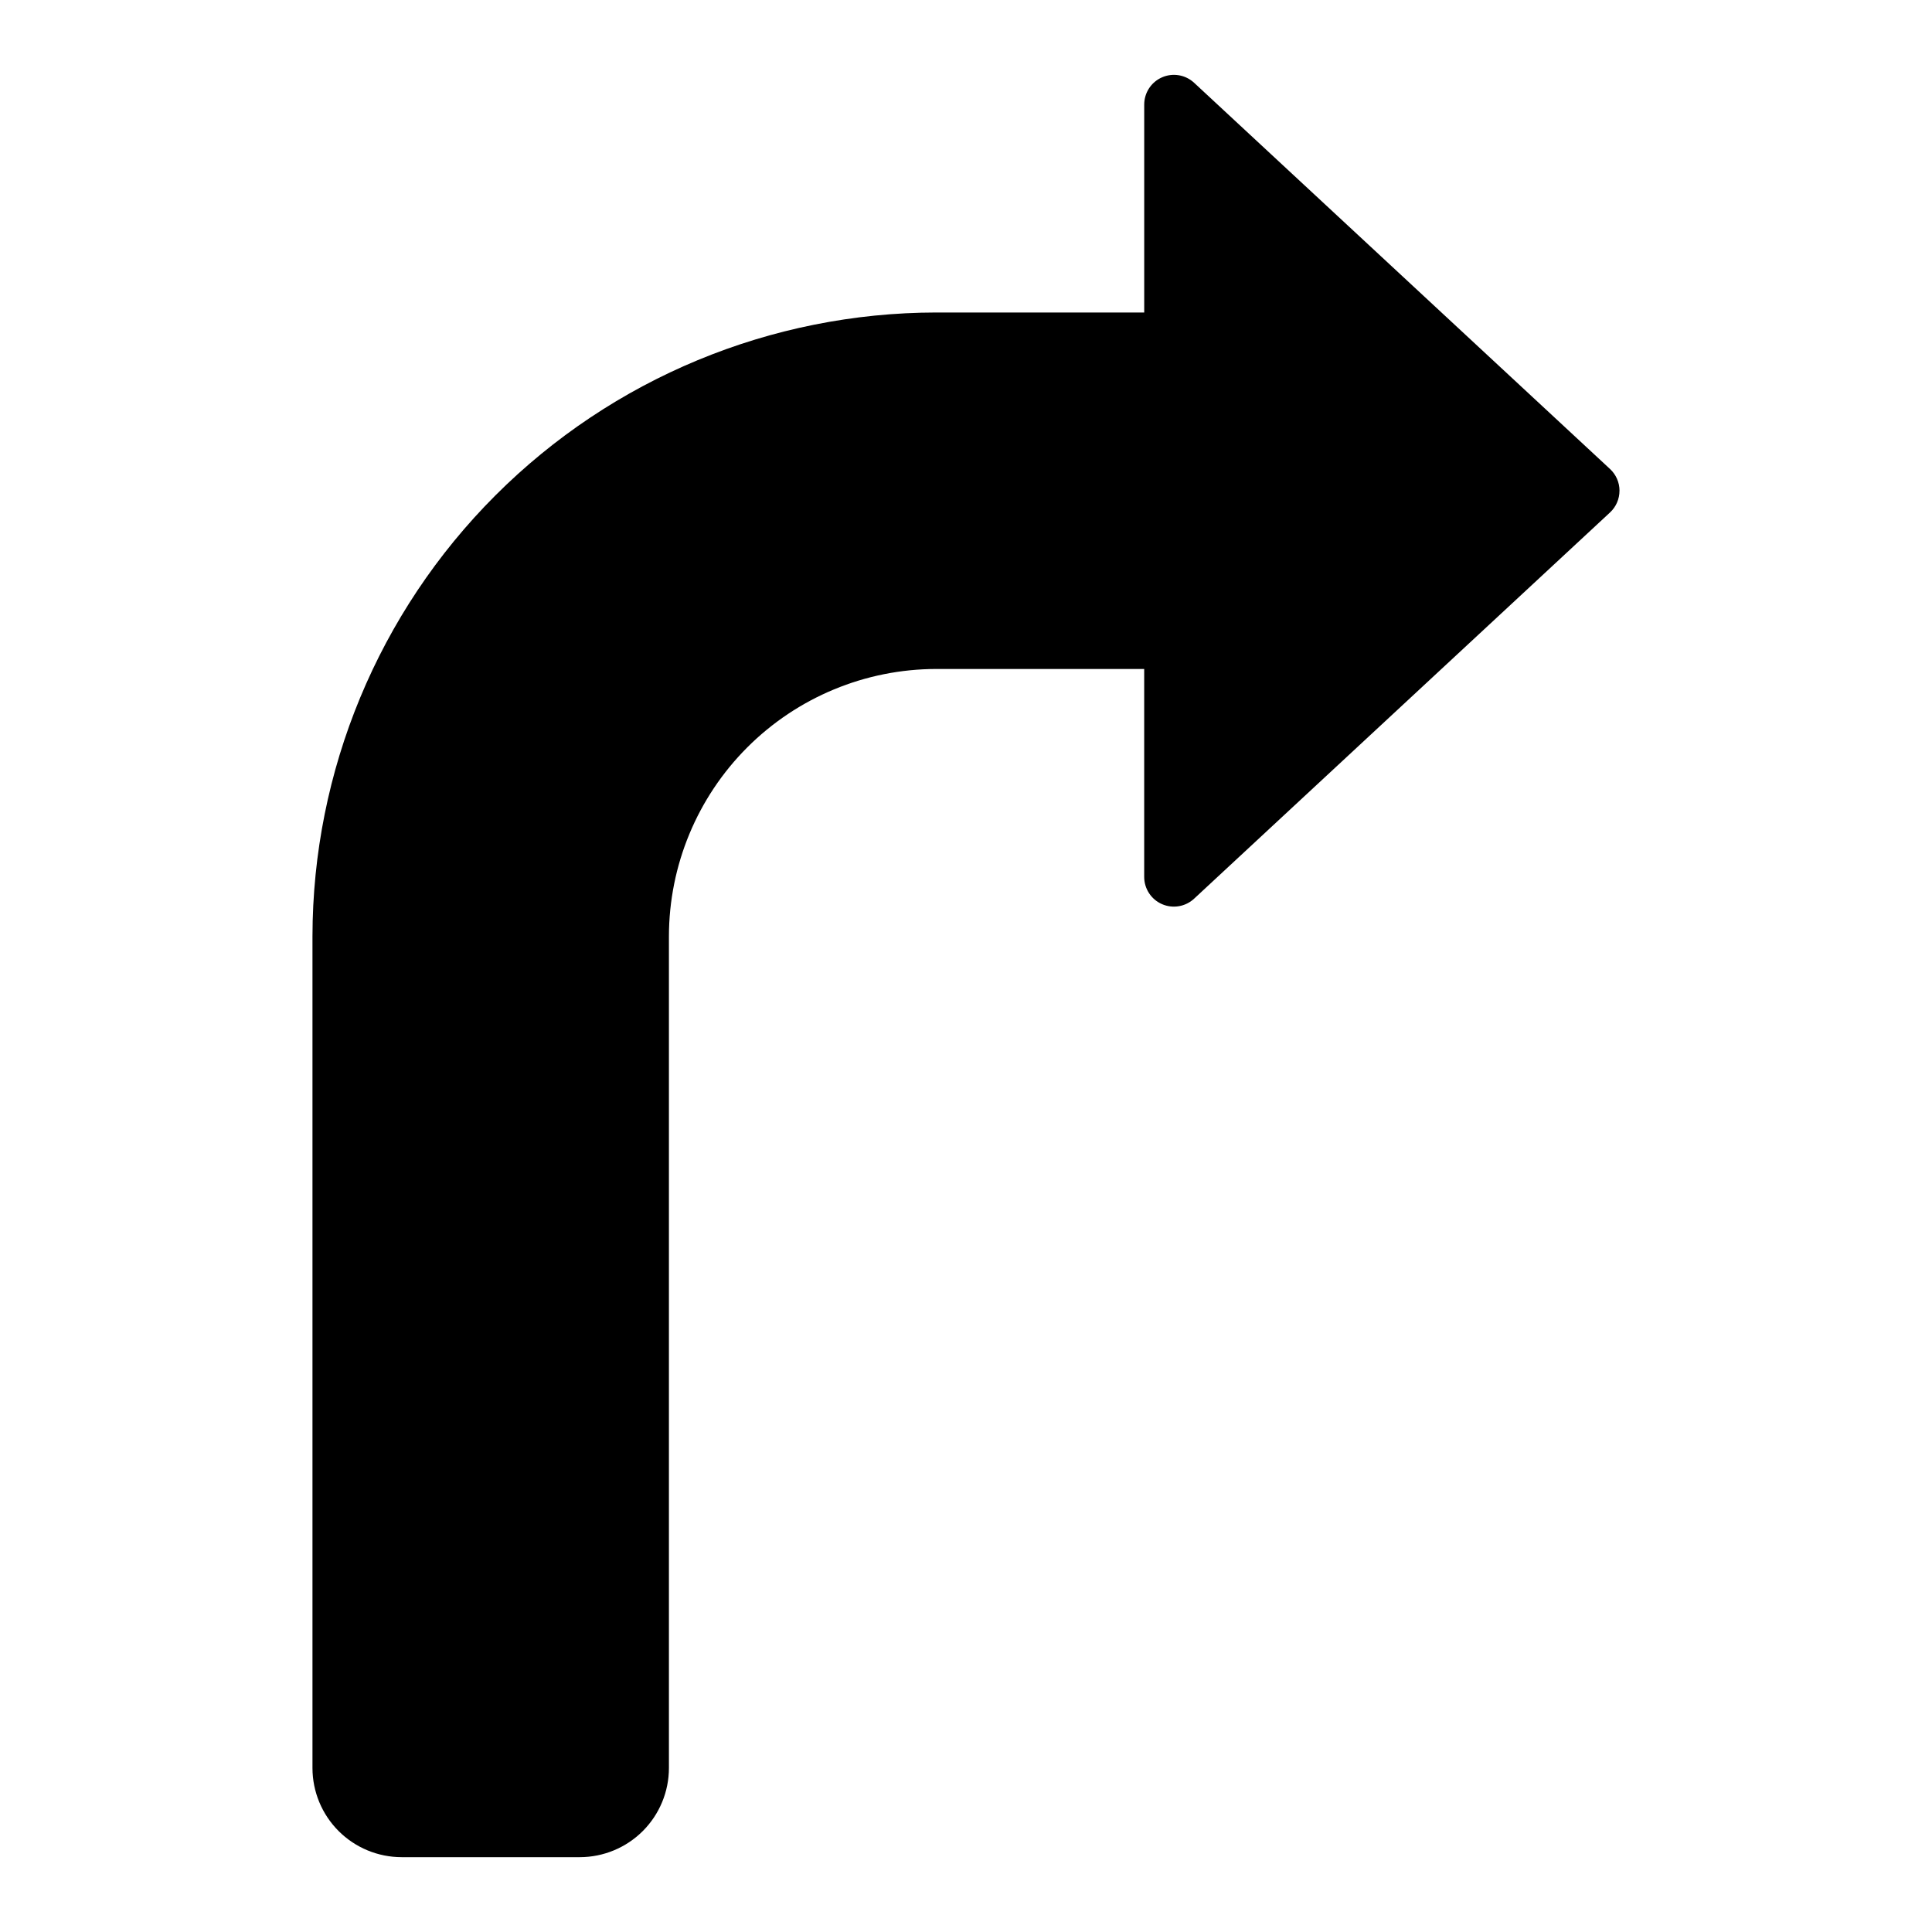 <?xml version="1.0" encoding="UTF-8"?>
<!-- Uploaded to: SVG Repo, www.svgrepo.com, Generator: SVG Repo Mixer Tools -->
<svg fill="#000000" width="800px" height="800px" version="1.1" viewBox="144 144 512 512" xmlns="http://www.w3.org/2000/svg">
 <path d="m573.18 274.05c0 2.188-0.91 4.277-2.516 5.766l-110.21 102.34c-2.293 2.133-5.633 2.703-8.504 1.453-2.871-1.25-4.727-4.086-4.727-7.219v-55.105h-55.105c-18.781 0.023-36.789 7.492-50.074 20.773-13.281 13.285-20.75 31.293-20.773 50.074v220.42c-0.008 6.262-2.496 12.266-6.922 16.691-4.43 4.426-10.434 6.918-16.691 6.926h-47.234c-6.262-0.008-12.266-2.5-16.691-6.926s-6.918-10.43-6.926-16.691v-220.42c0.051-43.828 17.484-85.848 48.477-116.84 30.988-30.992 73.008-48.426 116.84-48.477h55.105v-55.102c0-3.133 1.855-5.969 4.727-7.219 2.871-1.254 6.211-0.684 8.504 1.453l110.21 102.34c1.605 1.488 2.516 3.578 2.516 5.766z"/>
</svg>